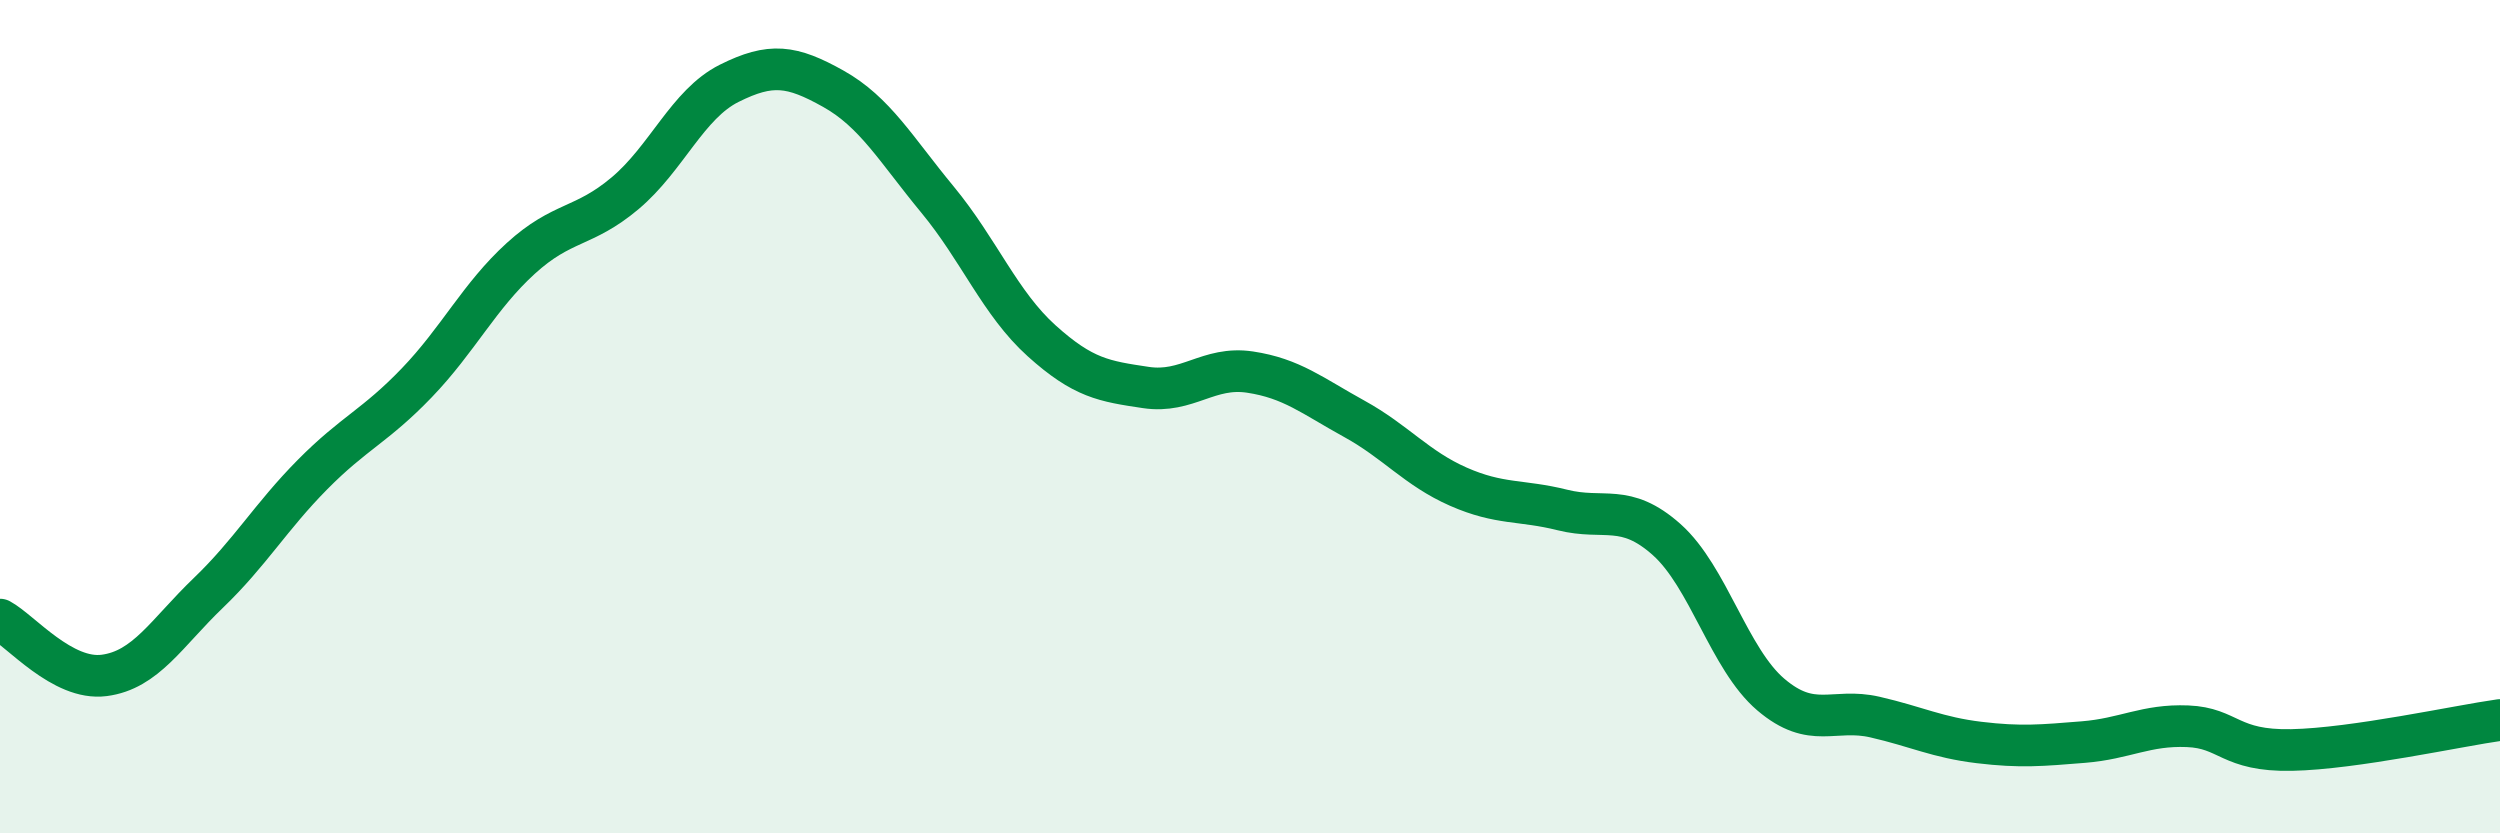
    <svg width="60" height="20" viewBox="0 0 60 20" xmlns="http://www.w3.org/2000/svg">
      <path
        d="M 0,14.87 C 0.5,15.14 1.5,16.34 2.5,16.21 C 3.5,16.08 4,15.19 5,14.23 C 6,13.27 6.5,12.4 7.5,11.39 C 8.5,10.38 9,10.23 10,9.19 C 11,8.15 11.5,7.11 12.5,6.2 C 13.5,5.29 14,5.48 15,4.64 C 16,3.8 16.5,2.5 17.5,2 C 18.5,1.5 19,1.57 20,2.13 C 21,2.69 21.5,3.58 22.5,4.79 C 23.5,6 24,7.28 25,8.18 C 26,9.08 26.5,9.15 27.5,9.3 C 28.5,9.45 29,8.78 30,8.93 C 31,9.08 31.5,9.5 32.5,10.05 C 33.5,10.6 34,11.24 35,11.68 C 36,12.12 36.5,11.99 37.5,12.24 C 38.5,12.49 39,12.06 40,12.95 C 41,13.84 41.5,15.82 42.5,16.67 C 43.5,17.52 44,16.98 45,17.21 C 46,17.44 46.5,17.7 47.5,17.82 C 48.5,17.94 49,17.89 50,17.81 C 51,17.73 51.5,17.39 52.5,17.43 C 53.5,17.47 53.5,18.03 55,18 C 56.5,17.97 59,17.42 60,17.28L60 20L0 20Z"
        fill="#008740"
        opacity="0.1"
        stroke-linecap="round"
        stroke-linejoin="round"
      />
      <path
        d="M 0,14.87 C 0.5,15.14 1.5,16.34 2.5,16.21 C 3.5,16.08 4,15.19 5,14.23 C 6,13.27 6.5,12.4 7.5,11.39 C 8.5,10.38 9,10.23 10,9.19 C 11,8.15 11.5,7.11 12.5,6.2 C 13.5,5.29 14,5.48 15,4.64 C 16,3.8 16.5,2.5 17.5,2 C 18.5,1.5 19,1.57 20,2.13 C 21,2.69 21.5,3.58 22.5,4.79 C 23.5,6 24,7.28 25,8.18 C 26,9.08 26.5,9.15 27.5,9.3 C 28.5,9.45 29,8.78 30,8.93 C 31,9.08 31.5,9.5 32.5,10.05 C 33.5,10.6 34,11.24 35,11.68 C 36,12.12 36.5,11.99 37.5,12.24 C 38.5,12.49 39,12.06 40,12.95 C 41,13.84 41.5,15.82 42.5,16.67 C 43.5,17.52 44,16.98 45,17.21 C 46,17.44 46.5,17.7 47.5,17.82 C 48.5,17.94 49,17.89 50,17.81 C 51,17.73 51.5,17.39 52.5,17.43 C 53.5,17.47 53.5,18.03 55,18 C 56.5,17.97 59,17.42 60,17.28"
        stroke="#008740"
        stroke-width="1"
        fill="none"
        stroke-linecap="round"
        stroke-linejoin="round"
      />
    </svg>
  